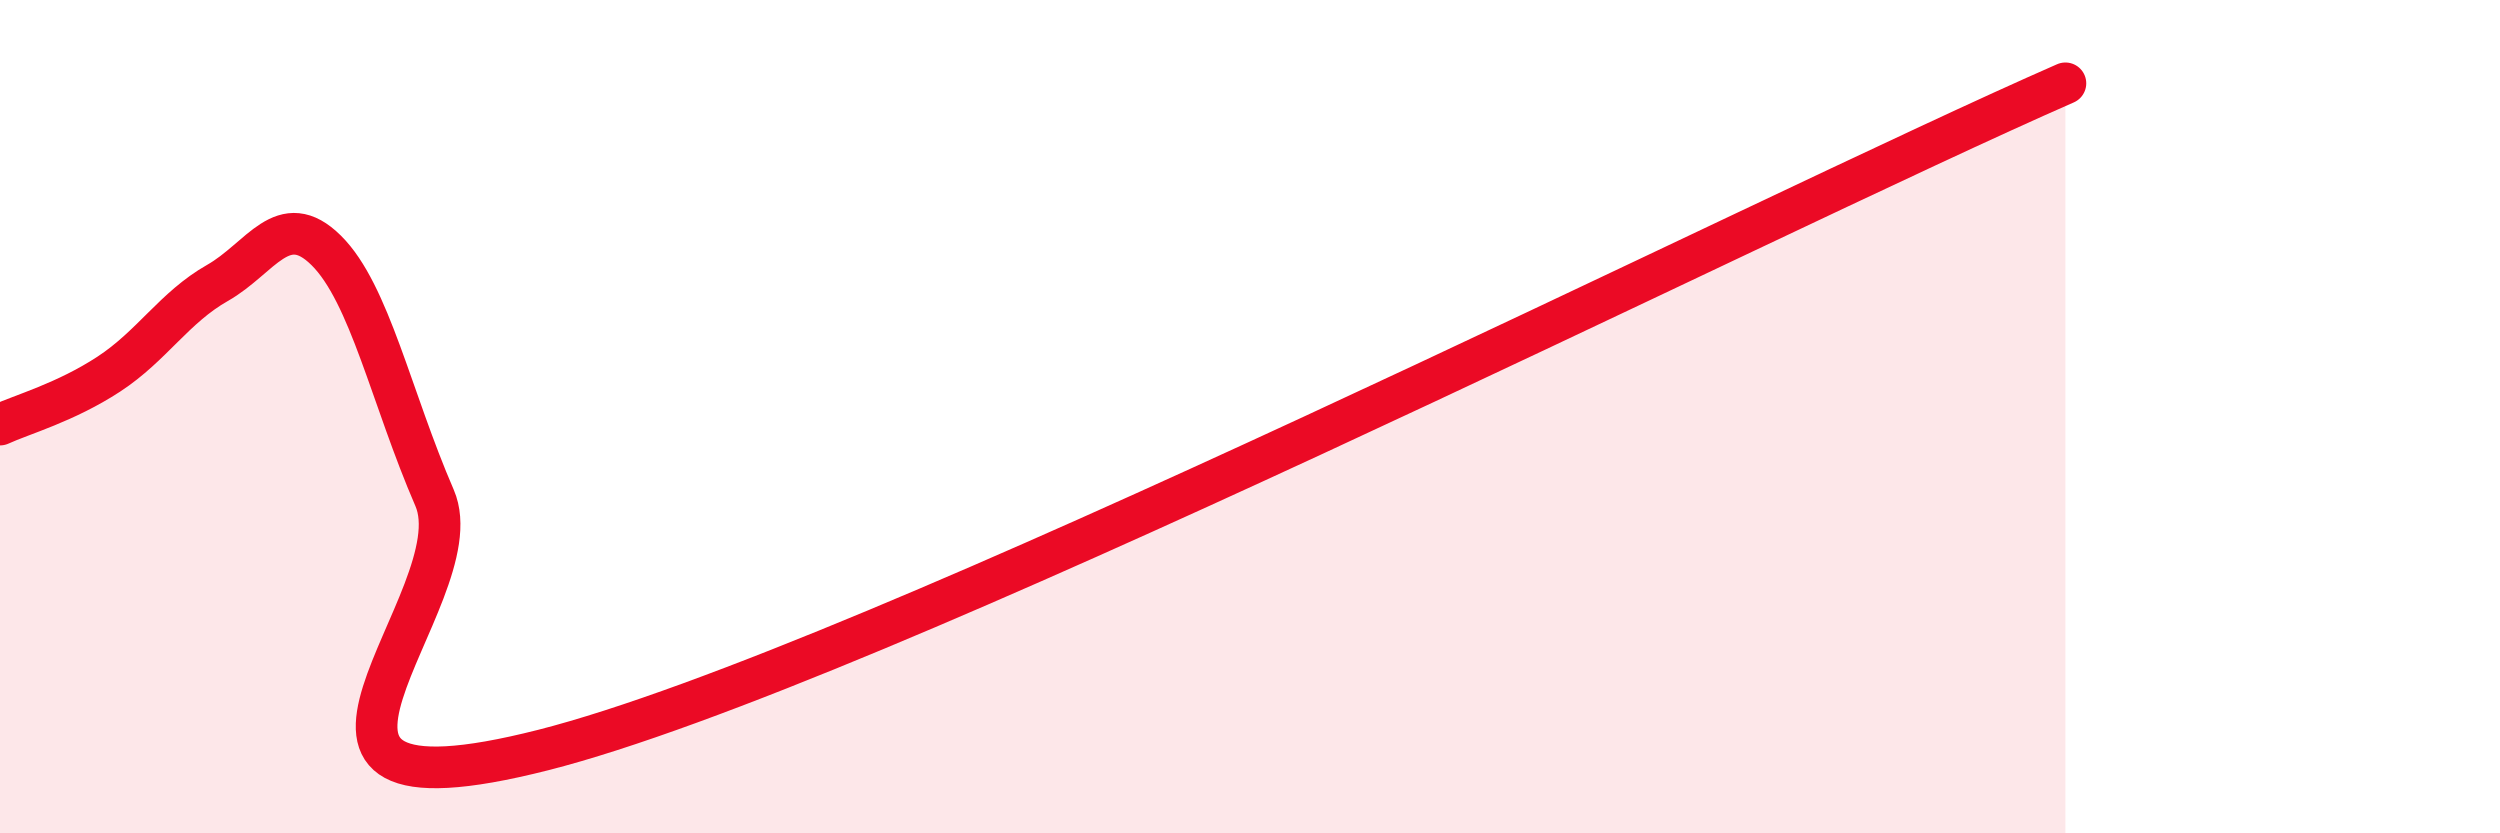 
    <svg width="60" height="20" viewBox="0 0 60 20" xmlns="http://www.w3.org/2000/svg">
      <path
        d="M 0,10.19 C 0.52,9.95 1.57,9.66 2.61,8.98 C 3.65,8.3 4.18,7.38 5.22,6.79 C 6.26,6.2 6.79,4.98 7.83,6.01 C 8.87,7.04 9.39,9.55 10.43,11.95 C 11.47,14.35 5.21,19.99 13.04,18 C 20.87,16.01 42.26,5.2 49.57,2L49.57 20L0 20Z"
        fill="#EB0A25"
        opacity="0.1"
        stroke-linecap="round"
        stroke-linejoin="round"
      />
      <path
        d="M 0,10.19 C 0.52,9.95 1.57,9.66 2.61,8.98 C 3.65,8.3 4.18,7.38 5.22,6.79 C 6.26,6.2 6.79,4.98 7.83,6.01 C 8.87,7.04 9.39,9.55 10.43,11.95 C 11.47,14.35 5.21,19.99 13.04,18 C 20.87,16.01 42.26,5.2 49.57,2"
        stroke="#EB0A25"
        stroke-width="1"
        fill="none"
        stroke-linecap="round"
        stroke-linejoin="round"
      />
    </svg>
  